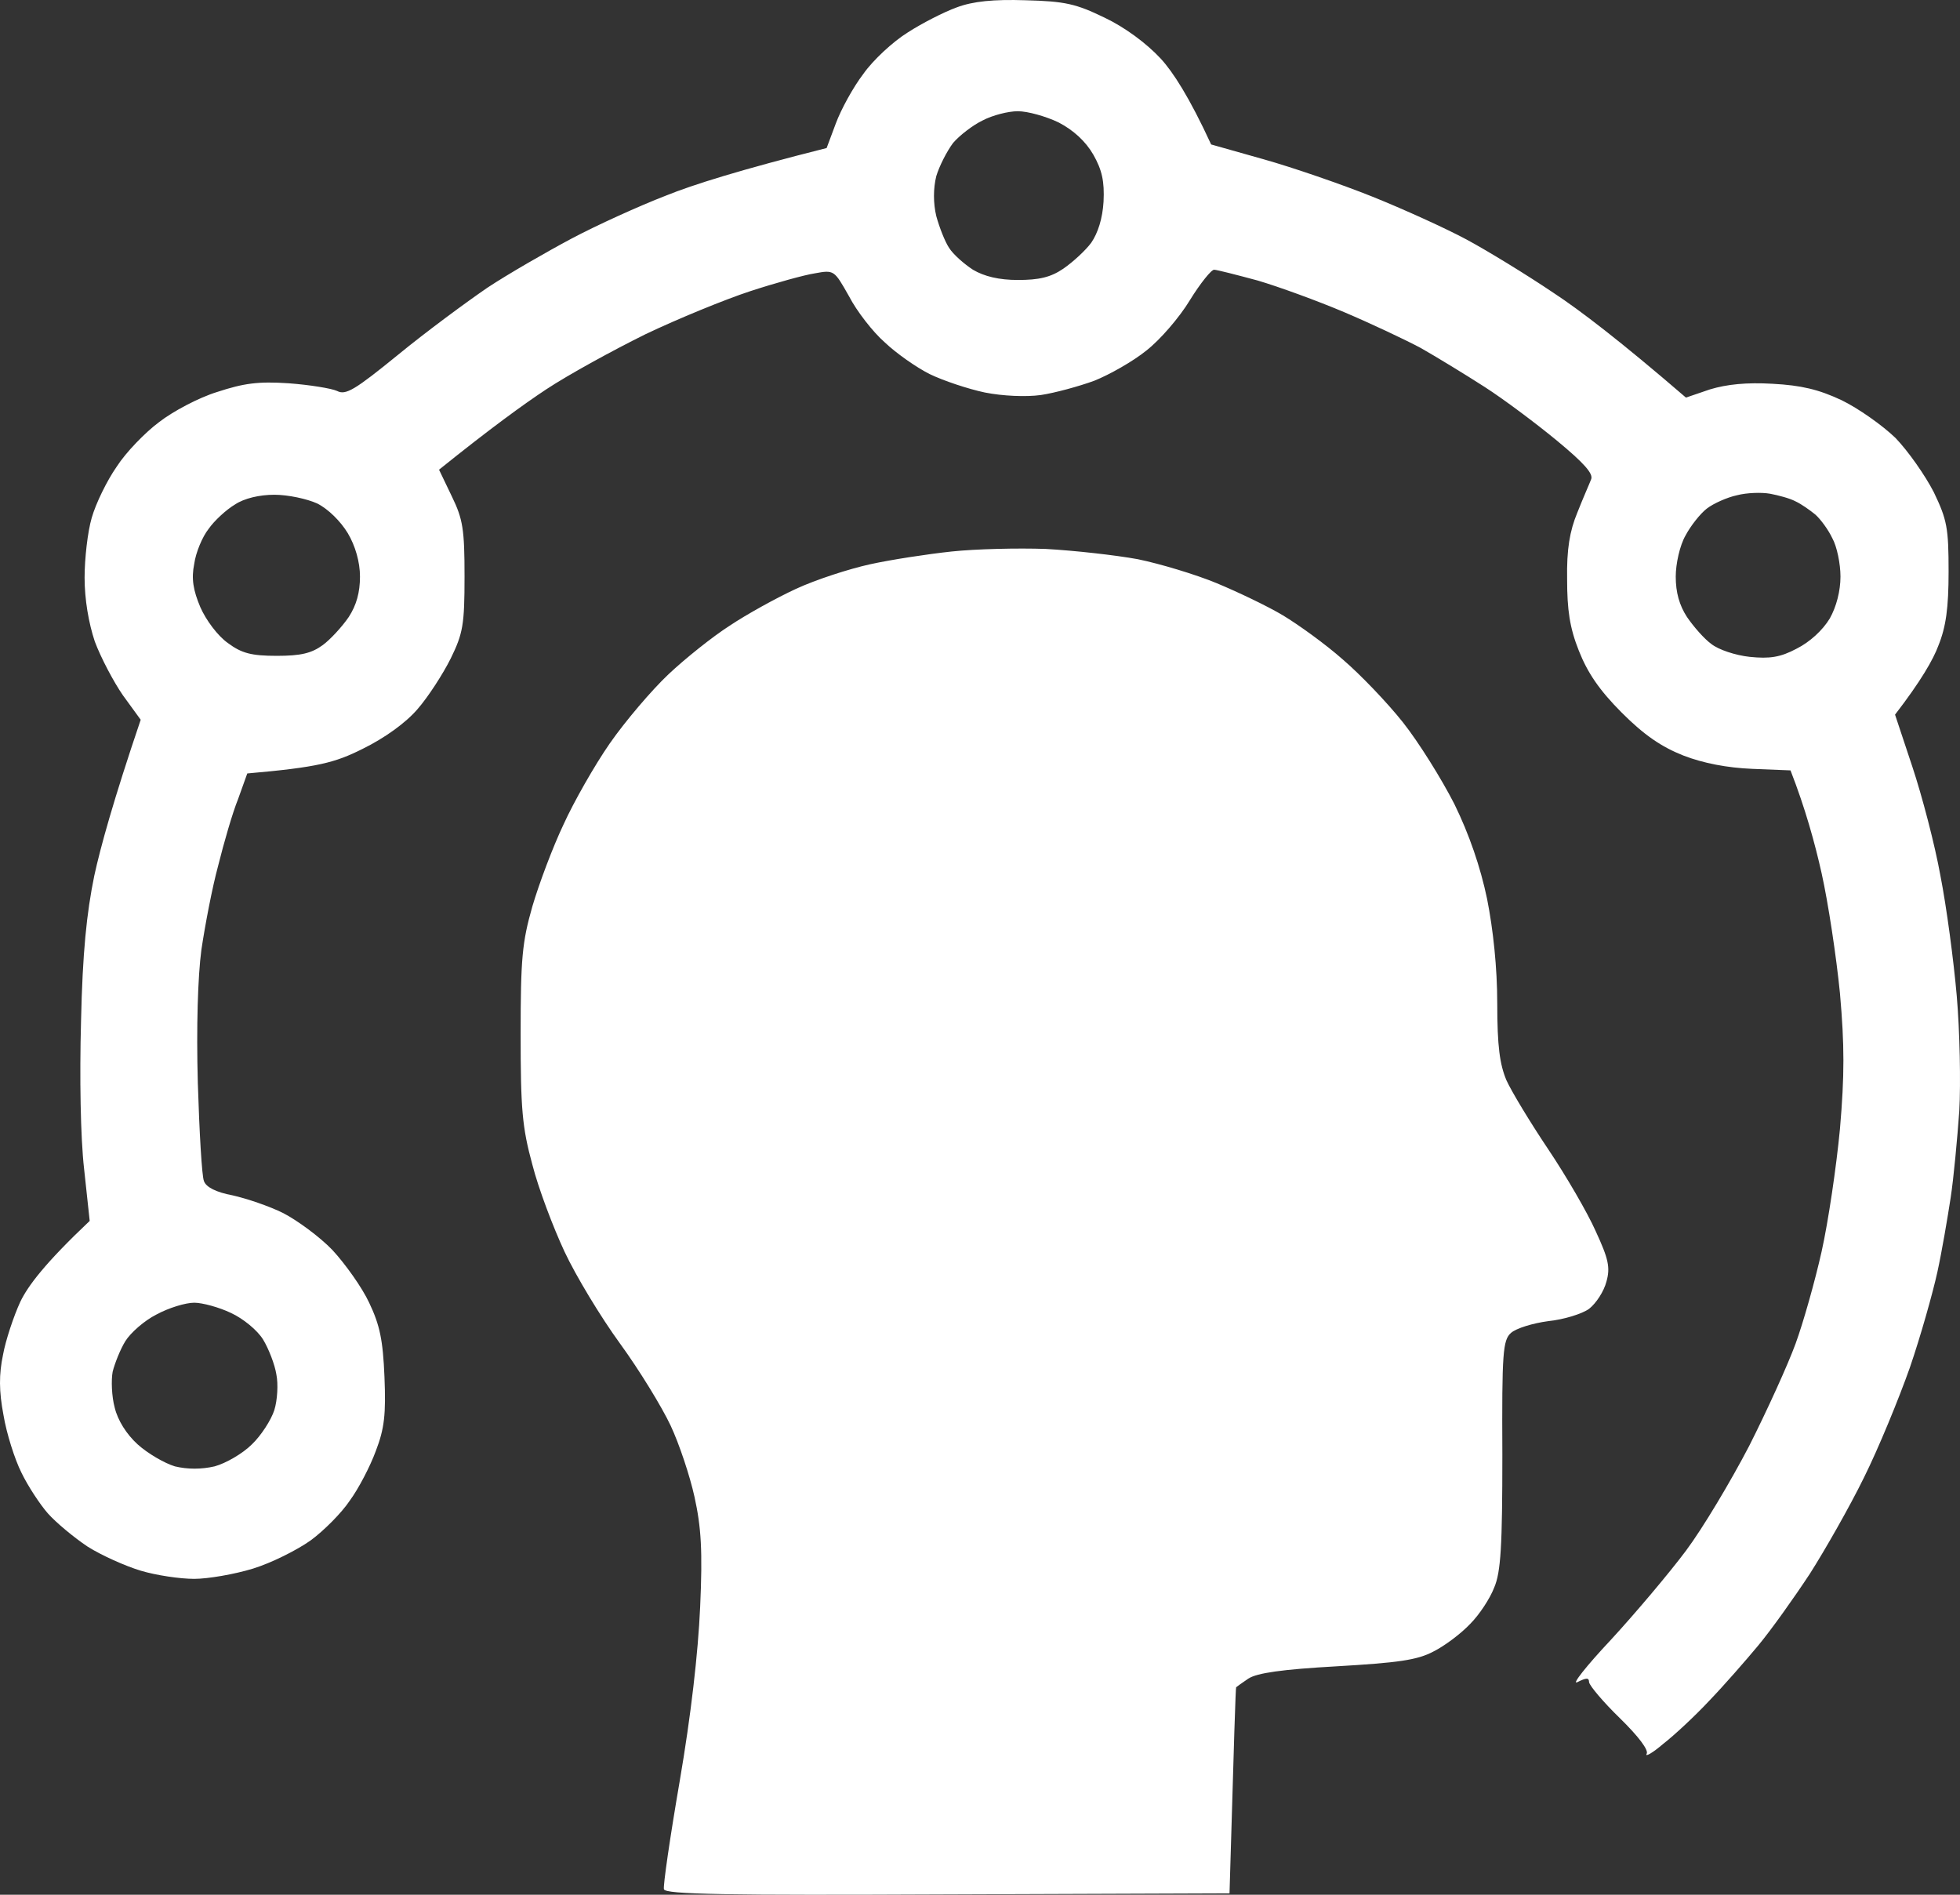 <?xml version="1.0" encoding="UTF-8"?>
<svg xmlns="http://www.w3.org/2000/svg" width="270" height="261" viewBox="0 0 270 261" fill="none">
  <rect x="0" y="0" width="270" height="261" fill="#333333" stroke="none"/>
  <path d="M131.084 75.971C134.386 75.619 140.217 75.478 144.081 75.618C147.945 75.83 153.635 76.464 156.726 77.028C159.817 77.662 164.735 79.141 167.615 80.338C170.495 81.536 174.64 83.508 176.748 84.776C178.855 86.044 182.579 88.721 184.968 90.835C187.356 92.877 191.08 96.752 193.258 99.499C195.436 102.246 198.597 107.318 200.353 110.769C202.39 114.925 203.936 119.434 204.849 123.801C205.692 128.028 206.254 133.311 206.254 138.241C206.254 144.158 206.605 146.624 207.519 148.808C208.221 150.358 210.821 154.654 213.28 158.317C215.739 161.98 218.689 167.052 219.813 169.588C221.57 173.392 221.851 174.59 221.289 176.562C220.937 177.9 219.883 179.521 218.9 180.295C217.916 181 215.387 181.774 213.28 181.986C211.172 182.267 208.854 182.972 208.151 183.606C207.027 184.592 206.887 186.283 206.957 200.371C206.957 212.98 206.746 216.573 205.833 218.686C205.271 220.165 203.796 222.419 202.531 223.687C201.267 225.025 199.019 226.716 197.473 227.491C195.225 228.689 192.555 229.04 184.125 229.534C176.608 229.956 173.165 230.45 171.971 231.225C171.128 231.788 170.356 232.351 170.285 232.422C170.215 232.563 170.004 238.973 169.372 260.81L130.521 260.951C99.961 261.092 91.671 260.95 91.461 260.246C91.321 259.82 92.304 253.059 93.639 245.313C95.184 236.296 96.168 227.702 96.449 221.362C96.8 213.614 96.589 210.373 95.676 206.217C95.043 203.329 93.568 198.892 92.374 196.356C91.18 193.82 88.088 188.748 85.419 185.085C82.749 181.422 79.307 175.716 77.761 172.405C76.216 169.095 74.179 163.741 73.336 160.431C71.93 155.288 71.72 152.752 71.72 142.468C71.72 132.043 71.93 129.788 73.336 124.857C74.249 121.758 76.145 116.686 77.621 113.587C79.026 110.487 81.907 105.415 84.014 102.386C86.122 99.357 89.775 95.061 92.093 92.877C94.411 90.693 98.205 87.664 100.523 86.185C102.842 84.635 106.916 82.381 109.656 81.113C112.396 79.845 116.963 78.366 119.843 77.732C122.724 77.098 127.782 76.323 131.084 75.971ZM131.786 1.021C134.034 0.175 136.844 -0.106 141.27 0.035C146.75 0.175 148.225 0.528 152.159 2.43C154.969 3.768 157.92 5.952 159.888 8.066C161.574 9.897 163.821 13.349 166.842 19.899L174.079 21.943C178.083 23.07 184.827 25.394 189.042 27.084C193.258 28.775 199.159 31.452 202.039 33.001C204.92 34.551 210.329 37.862 213.982 40.327C217.635 42.722 223.255 47.02 232.248 54.768L235.549 53.641C237.868 52.937 240.608 52.655 244.19 52.866C248.125 53.077 250.514 53.641 253.675 55.12C255.994 56.248 259.295 58.572 261.121 60.333C262.878 62.165 265.197 65.475 266.391 67.799C268.218 71.603 268.428 72.731 268.428 78.718C268.428 83.719 268.077 86.326 267.023 88.932C266.321 90.834 264.634 93.793 261.052 98.442L263.44 105.627C264.775 109.642 266.531 116.334 267.304 120.631C268.147 124.928 269.13 132.325 269.552 137.185C269.974 142.046 270.114 149.16 269.903 153.034C269.622 156.909 269.131 162.262 268.709 165.009C268.288 167.756 267.515 172.336 266.883 175.224C266.25 178.112 264.565 184.099 263.089 188.396C261.544 192.763 258.733 199.596 256.766 203.541C254.799 207.556 251.427 213.473 249.319 216.784C247.142 220.094 243.98 224.533 242.223 226.646C240.467 228.759 237.447 232.211 235.48 234.253C233.512 236.366 230.632 239.043 229.087 240.241C227.611 241.509 226.557 242.072 226.838 241.579C227.119 241.086 225.784 239.255 223.115 236.649C220.867 234.465 218.971 232.212 218.9 231.718C218.9 231.084 218.548 231.084 217.284 231.718C216.441 232.14 218.479 229.534 221.921 225.871C225.293 222.208 229.929 216.714 232.248 213.614C234.566 210.515 238.43 204.034 240.96 199.173C243.418 194.313 246.299 187.973 247.352 185.085C248.406 182.197 250.022 176.491 250.935 172.405C251.849 168.32 252.972 160.712 253.464 155.5C254.096 148.103 254.096 144.017 253.464 136.832C252.972 131.831 251.849 124.364 250.935 120.279C250.022 116.193 248.687 111.332 246.65 106.12L241.381 105.909C237.938 105.768 234.636 105.134 231.897 104.077C228.876 102.88 226.487 101.259 223.396 98.16C220.305 95.06 218.689 92.665 217.494 89.636C216.23 86.467 215.879 84.001 215.879 79.775C215.809 75.689 216.23 73.153 217.284 70.618C218.057 68.645 218.97 66.603 219.181 66.039C219.532 65.264 218.197 63.784 214.544 60.755C211.734 58.431 207.238 55.05 204.498 53.289C201.758 51.528 197.824 49.133 195.717 47.935C193.609 46.808 188.831 44.554 185.178 43.005C181.525 41.455 176.116 39.482 173.236 38.637C170.355 37.862 167.615 37.158 167.264 37.158C166.913 37.087 165.367 38.989 163.891 41.384C162.486 43.709 159.817 46.808 157.921 48.287C156.094 49.767 152.862 51.598 150.755 52.443C148.647 53.218 145.274 54.134 143.378 54.415C141.34 54.697 138.109 54.556 135.65 54.063C133.332 53.57 129.959 52.444 128.063 51.528C126.236 50.612 123.426 48.64 121.88 47.16C120.264 45.751 118.016 42.863 116.963 40.82L116.882 40.679C114.925 37.227 114.89 37.164 112.256 37.651C110.851 37.862 106.776 38.989 103.333 40.116C99.891 41.243 93.358 43.92 88.932 46.033C84.506 48.217 78.324 51.598 75.233 53.641C72.142 55.684 67.575 58.994 60.479 64.7L62.236 68.363C63.781 71.533 63.992 72.942 63.992 79.423C63.992 86.044 63.781 87.242 62.095 90.694C61.041 92.807 59.004 95.976 57.529 97.667C55.913 99.569 52.962 101.682 49.941 103.161C46.148 105.063 43.759 105.698 34.064 106.543L32.8 110.064C32.027 111.966 30.832 116.122 30.06 119.222C29.216 122.321 28.233 127.535 27.741 130.845C27.25 134.579 27.039 141.412 27.25 149.16C27.46 155.922 27.811 162.051 28.093 162.685C28.374 163.53 29.779 164.235 32.027 164.657C33.923 165.08 37.085 166.136 39.052 167.123C40.949 168.109 44.04 170.363 45.797 172.194C47.553 174.096 49.871 177.336 50.855 179.449C52.33 182.549 52.752 184.592 52.962 189.664C53.173 194.806 52.963 196.779 51.768 199.878C50.995 201.991 49.38 205.09 48.185 206.71C47.061 208.401 44.602 210.867 42.775 212.205C40.879 213.543 37.366 215.305 34.837 216.08C32.308 216.854 28.655 217.488 26.758 217.488C24.791 217.488 21.489 216.995 19.382 216.361C17.274 215.727 13.972 214.248 12.075 213.05C10.178 211.782 7.719 209.739 6.595 208.472C5.541 207.274 3.856 204.738 2.942 202.837C2.029 201.005 0.905 197.483 0.484 194.947C-0.149 191.636 -0.149 189.311 0.413 186.634C0.764 184.662 1.889 181.282 2.802 179.309C3.856 177.126 6.174 174.025 12.356 168.179L11.583 160.994C11.092 156.697 10.951 148.385 11.162 140.707C11.372 131.197 11.934 125.773 12.988 120.631C13.831 116.757 15.588 110.346 19.382 99.146L16.923 95.765C15.658 93.934 13.902 90.622 13.059 88.368C12.216 85.833 11.653 82.593 11.653 79.564C11.653 76.957 12.075 73.224 12.637 71.322C13.199 69.35 14.744 66.18 16.079 64.278C17.344 62.305 20.013 59.558 21.91 58.149C23.807 56.67 27.39 54.768 29.919 53.993C33.572 52.796 35.54 52.514 39.755 52.796C42.635 53.007 45.656 53.5 46.429 53.852C47.623 54.486 48.888 53.711 54.859 48.851C58.723 45.681 64.273 41.596 67.153 39.623C70.034 37.721 75.302 34.692 78.745 32.86C82.187 31.029 88.089 28.352 91.742 26.943C95.395 25.464 101.858 23.421 113.872 20.392L115.136 17.011C115.839 15.109 117.525 12.01 118.93 10.179C120.265 8.277 123.005 5.741 125.042 4.473C127.009 3.205 130.03 1.655 131.786 1.021ZM26.758 179.449C25.564 179.449 23.245 180.154 21.559 181.07C19.873 181.915 17.977 183.606 17.274 184.733C16.571 185.86 15.799 187.833 15.518 188.96C15.307 190.087 15.377 192.341 15.799 193.89C16.22 195.651 17.414 197.553 18.96 198.962C20.365 200.23 22.684 201.568 24.089 201.991C25.845 202.413 27.741 202.413 29.568 201.991C31.113 201.568 33.432 200.23 34.697 198.962C35.961 197.765 37.366 195.581 37.788 194.242C38.209 192.904 38.349 190.65 38.068 189.312C37.858 187.973 37.015 185.789 36.242 184.521C35.469 183.253 33.502 181.633 31.816 180.859C30.2 180.084 27.882 179.449 26.758 179.449ZM243.839 68.011C242.645 67.8 240.608 67.87 239.273 68.222C237.938 68.504 236.042 69.349 235.128 70.054C234.215 70.758 232.88 72.449 232.178 73.787C231.405 75.126 230.842 77.662 230.842 79.423C230.842 81.606 231.335 83.368 232.388 84.988C233.302 86.326 234.777 88.017 235.761 88.721C236.744 89.496 239.063 90.27 241.029 90.482C243.769 90.763 245.245 90.552 247.493 89.355C249.319 88.439 251.076 86.819 252.059 85.199C252.973 83.579 253.535 81.395 253.535 79.423C253.535 77.662 253.043 75.266 252.411 74.139C251.848 72.942 250.795 71.533 250.092 70.899C249.32 70.265 248.125 69.42 247.352 69.067C246.58 68.645 244.963 68.223 243.839 68.011ZM37.788 68.152C35.751 68.152 33.642 68.645 32.378 69.49C31.183 70.195 29.498 71.745 28.725 72.872C27.882 73.929 26.969 76.112 26.758 77.662C26.336 79.704 26.617 81.325 27.601 83.65C28.374 85.41 29.989 87.594 31.394 88.58C33.291 89.989 34.626 90.341 38.139 90.341C41.441 90.341 42.916 89.988 44.462 88.861C45.516 88.086 47.132 86.326 48.045 84.988C49.099 83.368 49.59 81.606 49.59 79.423C49.59 77.451 48.958 75.196 47.904 73.435C46.921 71.815 45.234 70.124 43.689 69.35C42.284 68.716 39.685 68.152 37.788 68.152ZM140.217 15.321C138.882 15.321 136.704 15.884 135.369 16.589C134.034 17.223 132.208 18.632 131.294 19.688C130.451 20.815 129.398 22.858 128.976 24.267C128.555 25.957 128.555 28 128.976 29.761C129.398 31.311 130.171 33.283 130.733 34.129C131.295 35.044 132.84 36.383 134.034 37.158C135.58 38.074 137.617 38.566 140.217 38.566C143.097 38.566 144.713 38.214 146.469 37.017C147.804 36.101 149.56 34.481 150.333 33.424C151.246 32.086 151.878 30.113 152.019 27.789C152.159 24.971 151.808 23.422 150.614 21.308C149.56 19.477 147.874 17.927 145.836 16.87C144.08 16.025 141.551 15.321 140.217 15.321Z" fill="white"></path>
</svg>
